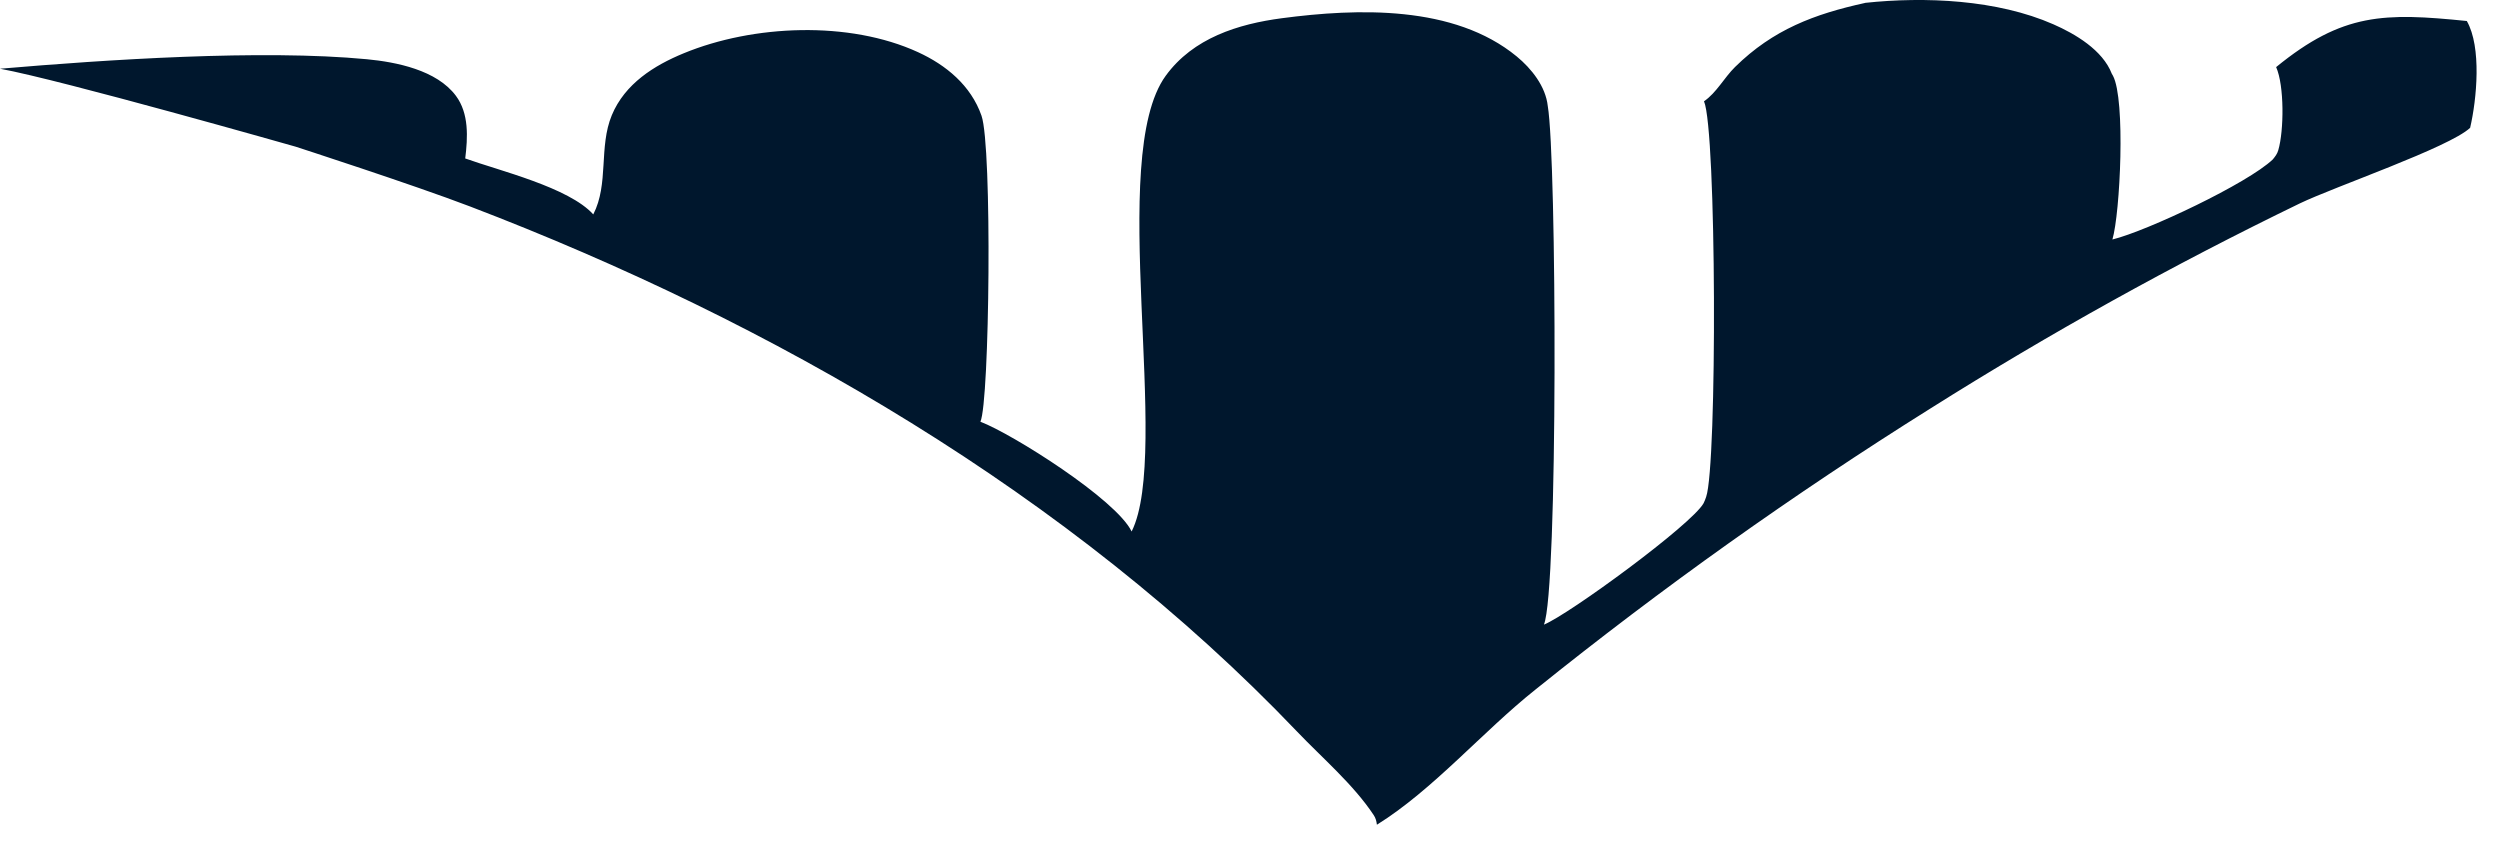 <?xml version="1.0" encoding="utf-8"?>
<svg xmlns="http://www.w3.org/2000/svg" fill="none" height="100%" overflow="visible" preserveAspectRatio="none" style="display: block;" viewBox="0 0 55 19" width="100%">
<path d="M41.032 0.063C42.351 -0.078 43.94 -0.008 45.175 0.535C45.654 0.745 46.259 1.101 46.46 1.623C46.468 1.637 46.477 1.651 46.485 1.666C46.765 2.192 46.644 4.689 46.473 5.269C47.236 5.081 49.45 4.034 50.002 3.507C50.055 3.441 50.098 3.389 50.122 3.305C50.248 2.876 50.257 1.884 50.075 1.476C51.543 0.277 52.458 0.279 54.27 0.462C54.599 1.038 54.489 2.183 54.343 2.812C53.881 3.244 51.367 4.104 50.596 4.475C47.806 5.827 45.095 7.332 42.464 8.99C40.959 9.933 39.482 10.919 38.033 11.95C36.584 12.981 35.166 14.056 33.778 15.172C32.618 16.095 31.53 17.374 30.292 18.144C30.282 18.064 30.266 17.998 30.22 17.93C29.775 17.258 29.087 16.673 28.531 16.09C23.538 10.861 16.977 7.079 10.343 4.543C9.099 4.067 6.501 3.226 6.501 3.226C6.501 3.226 1.355 1.76 0 1.512C2.324 1.313 5.764 1.083 8.07 1.303C8.717 1.365 9.608 1.54 10.03 2.108C10.32 2.497 10.292 3.024 10.235 3.486C10.982 3.755 12.516 4.122 13.052 4.717C13.398 4.045 13.169 3.236 13.46 2.534C13.748 1.842 14.39 1.44 15.042 1.172C16.571 0.542 18.681 0.452 20.197 1.148C20.811 1.43 21.359 1.877 21.593 2.545C21.831 3.223 21.772 8.837 21.569 9.278C22.27 9.545 24.555 10.986 24.896 11.693C25.776 9.93 24.343 3.458 25.645 1.668C26.25 0.835 27.241 0.528 28.2 0.401C29.859 0.182 31.989 0.107 33.368 1.242C33.69 1.507 34.004 1.898 34.051 2.333C34.248 3.478 34.279 12.996 33.966 13.742C34.516 13.519 37.218 11.541 37.479 11.071C37.508 11.008 37.509 11.006 37.535 10.932C37.78 10.23 37.764 2.863 37.488 2.228C37.761 2.043 37.932 1.709 38.171 1.474C39.009 0.649 39.919 0.309 41.03 0.065L41.032 0.063Z" fill="#00172D" id="Vector"/>
</svg>
